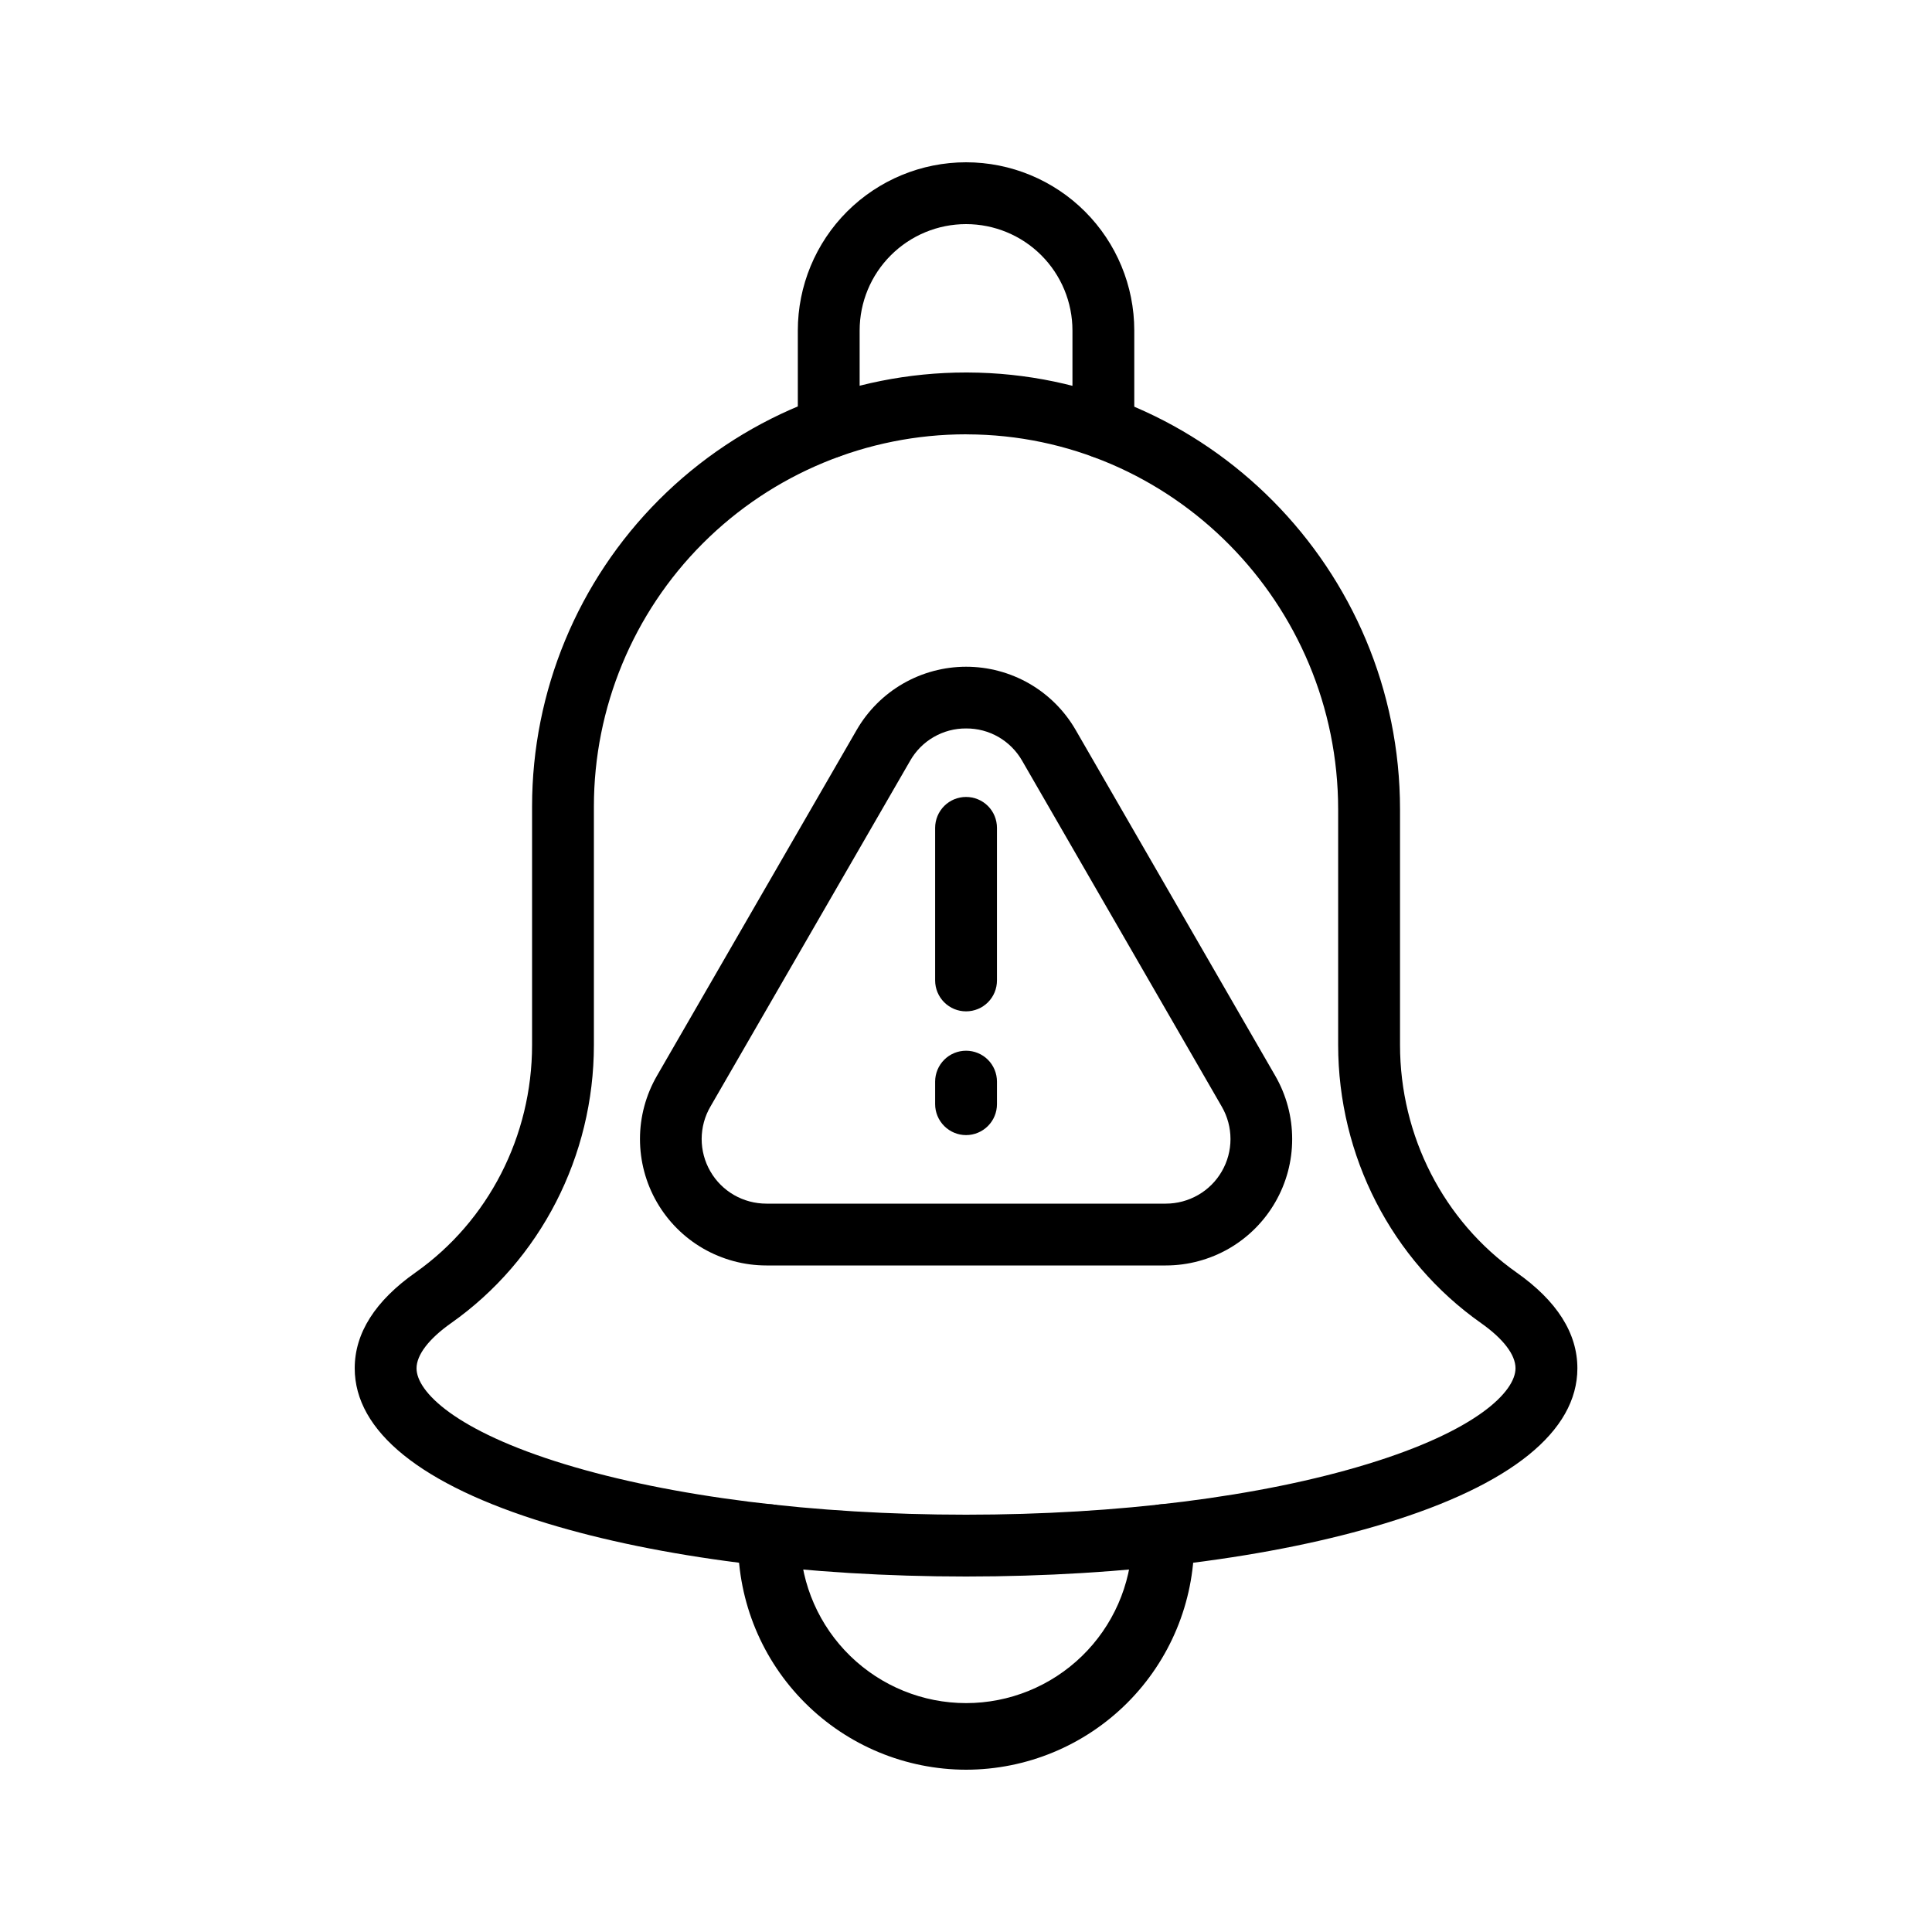 <svg width="40" height="40" viewBox="0 0 40 40" fill="none" xmlns="http://www.w3.org/2000/svg">
<path d="M24.137 26.2H15.867C15.407 26.2 14.956 26.078 14.558 25.849C14.16 25.619 13.829 25.288 13.6 24.89C13.37 24.492 13.25 24.04 13.25 23.581C13.25 23.121 13.372 22.67 13.602 22.272L17.737 15.112C17.967 14.714 18.297 14.384 18.695 14.154C19.093 13.925 19.544 13.804 20.003 13.804C20.463 13.804 20.914 13.925 21.312 14.154C21.71 14.384 22.04 14.714 22.27 15.112L26.402 22.272C26.632 22.67 26.753 23.121 26.753 23.581C26.754 24.04 26.633 24.492 26.403 24.89C26.174 25.288 25.843 25.619 25.446 25.849C25.048 26.078 24.596 26.2 24.137 26.2ZM20.002 15.082C19.767 15.08 19.536 15.141 19.332 15.259C19.128 15.376 18.96 15.546 18.844 15.75L14.709 22.91C14.59 23.113 14.528 23.344 14.527 23.58C14.527 23.815 14.588 24.046 14.706 24.25C14.823 24.454 14.992 24.623 15.196 24.741C15.4 24.858 15.631 24.92 15.867 24.92H24.137C24.372 24.92 24.602 24.858 24.806 24.741C25.01 24.624 25.179 24.455 25.296 24.252C25.414 24.049 25.476 23.818 25.476 23.583C25.476 23.348 25.414 23.117 25.297 22.914L21.162 15.75C21.045 15.546 20.876 15.376 20.672 15.258C20.468 15.141 20.237 15.08 20.002 15.082Z" fill="black"/>
<path d="M20 32.64C16.729 32.64 13.645 32.248 11.316 31.537C8.717 30.743 7.344 29.633 7.344 28.328C7.344 27.601 7.767 26.934 8.602 26.346C10.113 25.28 11.016 23.52 11.016 21.634V16.697C11.016 14.314 11.962 12.029 13.647 10.344C15.332 8.659 17.618 7.712 20 7.712H20.026C24.966 7.726 28.986 11.784 28.986 16.759V21.634C28.986 23.52 29.888 25.281 31.399 26.346C32.234 26.934 32.658 27.601 32.658 28.329C32.658 29.634 31.284 30.743 28.685 31.537C26.356 32.249 23.272 32.64 20 32.64ZM20 8.992C17.957 8.992 15.997 9.804 14.552 11.249C13.107 12.694 12.296 14.654 12.296 16.697V21.634C12.296 23.935 11.191 26.088 9.339 27.394C8.878 27.719 8.624 28.052 8.624 28.33C8.624 28.813 9.427 29.623 11.691 30.314C13.901 30.988 16.852 31.36 20 31.36C23.148 31.36 26.1 30.988 28.311 30.312C30.574 29.621 31.377 28.811 31.377 28.328C31.377 28.048 31.123 27.717 30.662 27.392C28.811 26.088 27.705 23.935 27.705 21.632V16.76C27.705 12.489 24.259 9.004 20.022 8.993L20 8.992Z" fill="black"/>
<path d="M20.001 36.64C18.75 36.638 17.55 36.14 16.666 35.255C15.781 34.371 15.283 33.171 15.281 31.92C15.281 31.863 15.281 31.811 15.284 31.76C15.287 31.676 15.307 31.593 15.342 31.517C15.377 31.44 15.426 31.371 15.488 31.314C15.55 31.257 15.622 31.212 15.701 31.183C15.779 31.154 15.863 31.14 15.947 31.143C16.031 31.146 16.114 31.166 16.19 31.201C16.267 31.236 16.336 31.285 16.393 31.347C16.45 31.409 16.495 31.481 16.524 31.56C16.554 31.638 16.567 31.722 16.564 31.806V31.918C16.589 32.813 16.963 33.663 17.605 34.287C18.247 34.911 19.107 35.261 20.002 35.261C20.897 35.261 21.757 34.912 22.4 34.288C23.042 33.664 23.416 32.815 23.441 31.92V31.808C23.438 31.724 23.451 31.64 23.481 31.561C23.51 31.482 23.555 31.41 23.612 31.348C23.669 31.287 23.738 31.237 23.814 31.202C23.891 31.167 23.973 31.147 24.057 31.144C24.141 31.141 24.225 31.154 24.304 31.183C24.383 31.213 24.455 31.257 24.517 31.314C24.578 31.372 24.628 31.44 24.663 31.517C24.698 31.593 24.718 31.676 24.721 31.76C24.721 31.81 24.724 31.862 24.724 31.92C24.722 33.172 24.224 34.371 23.339 35.256C22.453 36.141 21.253 36.639 20.001 36.64ZM22.844 9.494C22.674 9.494 22.512 9.426 22.392 9.306C22.271 9.186 22.204 9.024 22.204 8.854V6.843C22.204 6.258 21.972 5.698 21.559 5.285C21.146 4.872 20.585 4.64 20.001 4.64C19.417 4.64 18.857 4.872 18.444 5.285C18.03 5.698 17.798 6.258 17.798 6.843V8.849C17.798 9.019 17.731 9.182 17.611 9.302C17.491 9.422 17.328 9.489 17.158 9.489C16.989 9.489 16.826 9.422 16.706 9.302C16.586 9.182 16.518 9.019 16.518 8.849V6.843C16.518 5.919 16.885 5.033 17.538 4.38C18.192 3.727 19.078 3.36 20.001 3.36C20.925 3.36 21.811 3.727 22.464 4.38C23.117 5.033 23.484 5.919 23.484 6.843V8.854C23.484 9.024 23.417 9.186 23.297 9.306C23.177 9.426 23.014 9.494 22.844 9.494ZM20.001 20.939C19.831 20.939 19.669 20.872 19.549 20.752C19.429 20.632 19.361 20.469 19.361 20.299V17.14C19.361 16.97 19.429 16.807 19.549 16.687C19.669 16.567 19.831 16.5 20.001 16.5C20.171 16.5 20.334 16.567 20.454 16.687C20.574 16.807 20.641 16.97 20.641 17.14V20.299C20.641 20.469 20.574 20.632 20.454 20.752C20.334 20.872 20.171 20.939 20.001 20.939ZM20.001 23.501C19.831 23.501 19.669 23.433 19.549 23.313C19.429 23.193 19.361 23.03 19.361 22.861V22.394C19.361 22.224 19.429 22.061 19.549 21.941C19.669 21.821 19.831 21.754 20.001 21.754C20.171 21.754 20.334 21.821 20.454 21.941C20.574 22.061 20.641 22.224 20.641 22.394V22.861C20.641 23.03 20.574 23.193 20.454 23.313C20.334 23.433 20.171 23.501 20.001 23.501Z" fill="black"/>
</svg>
